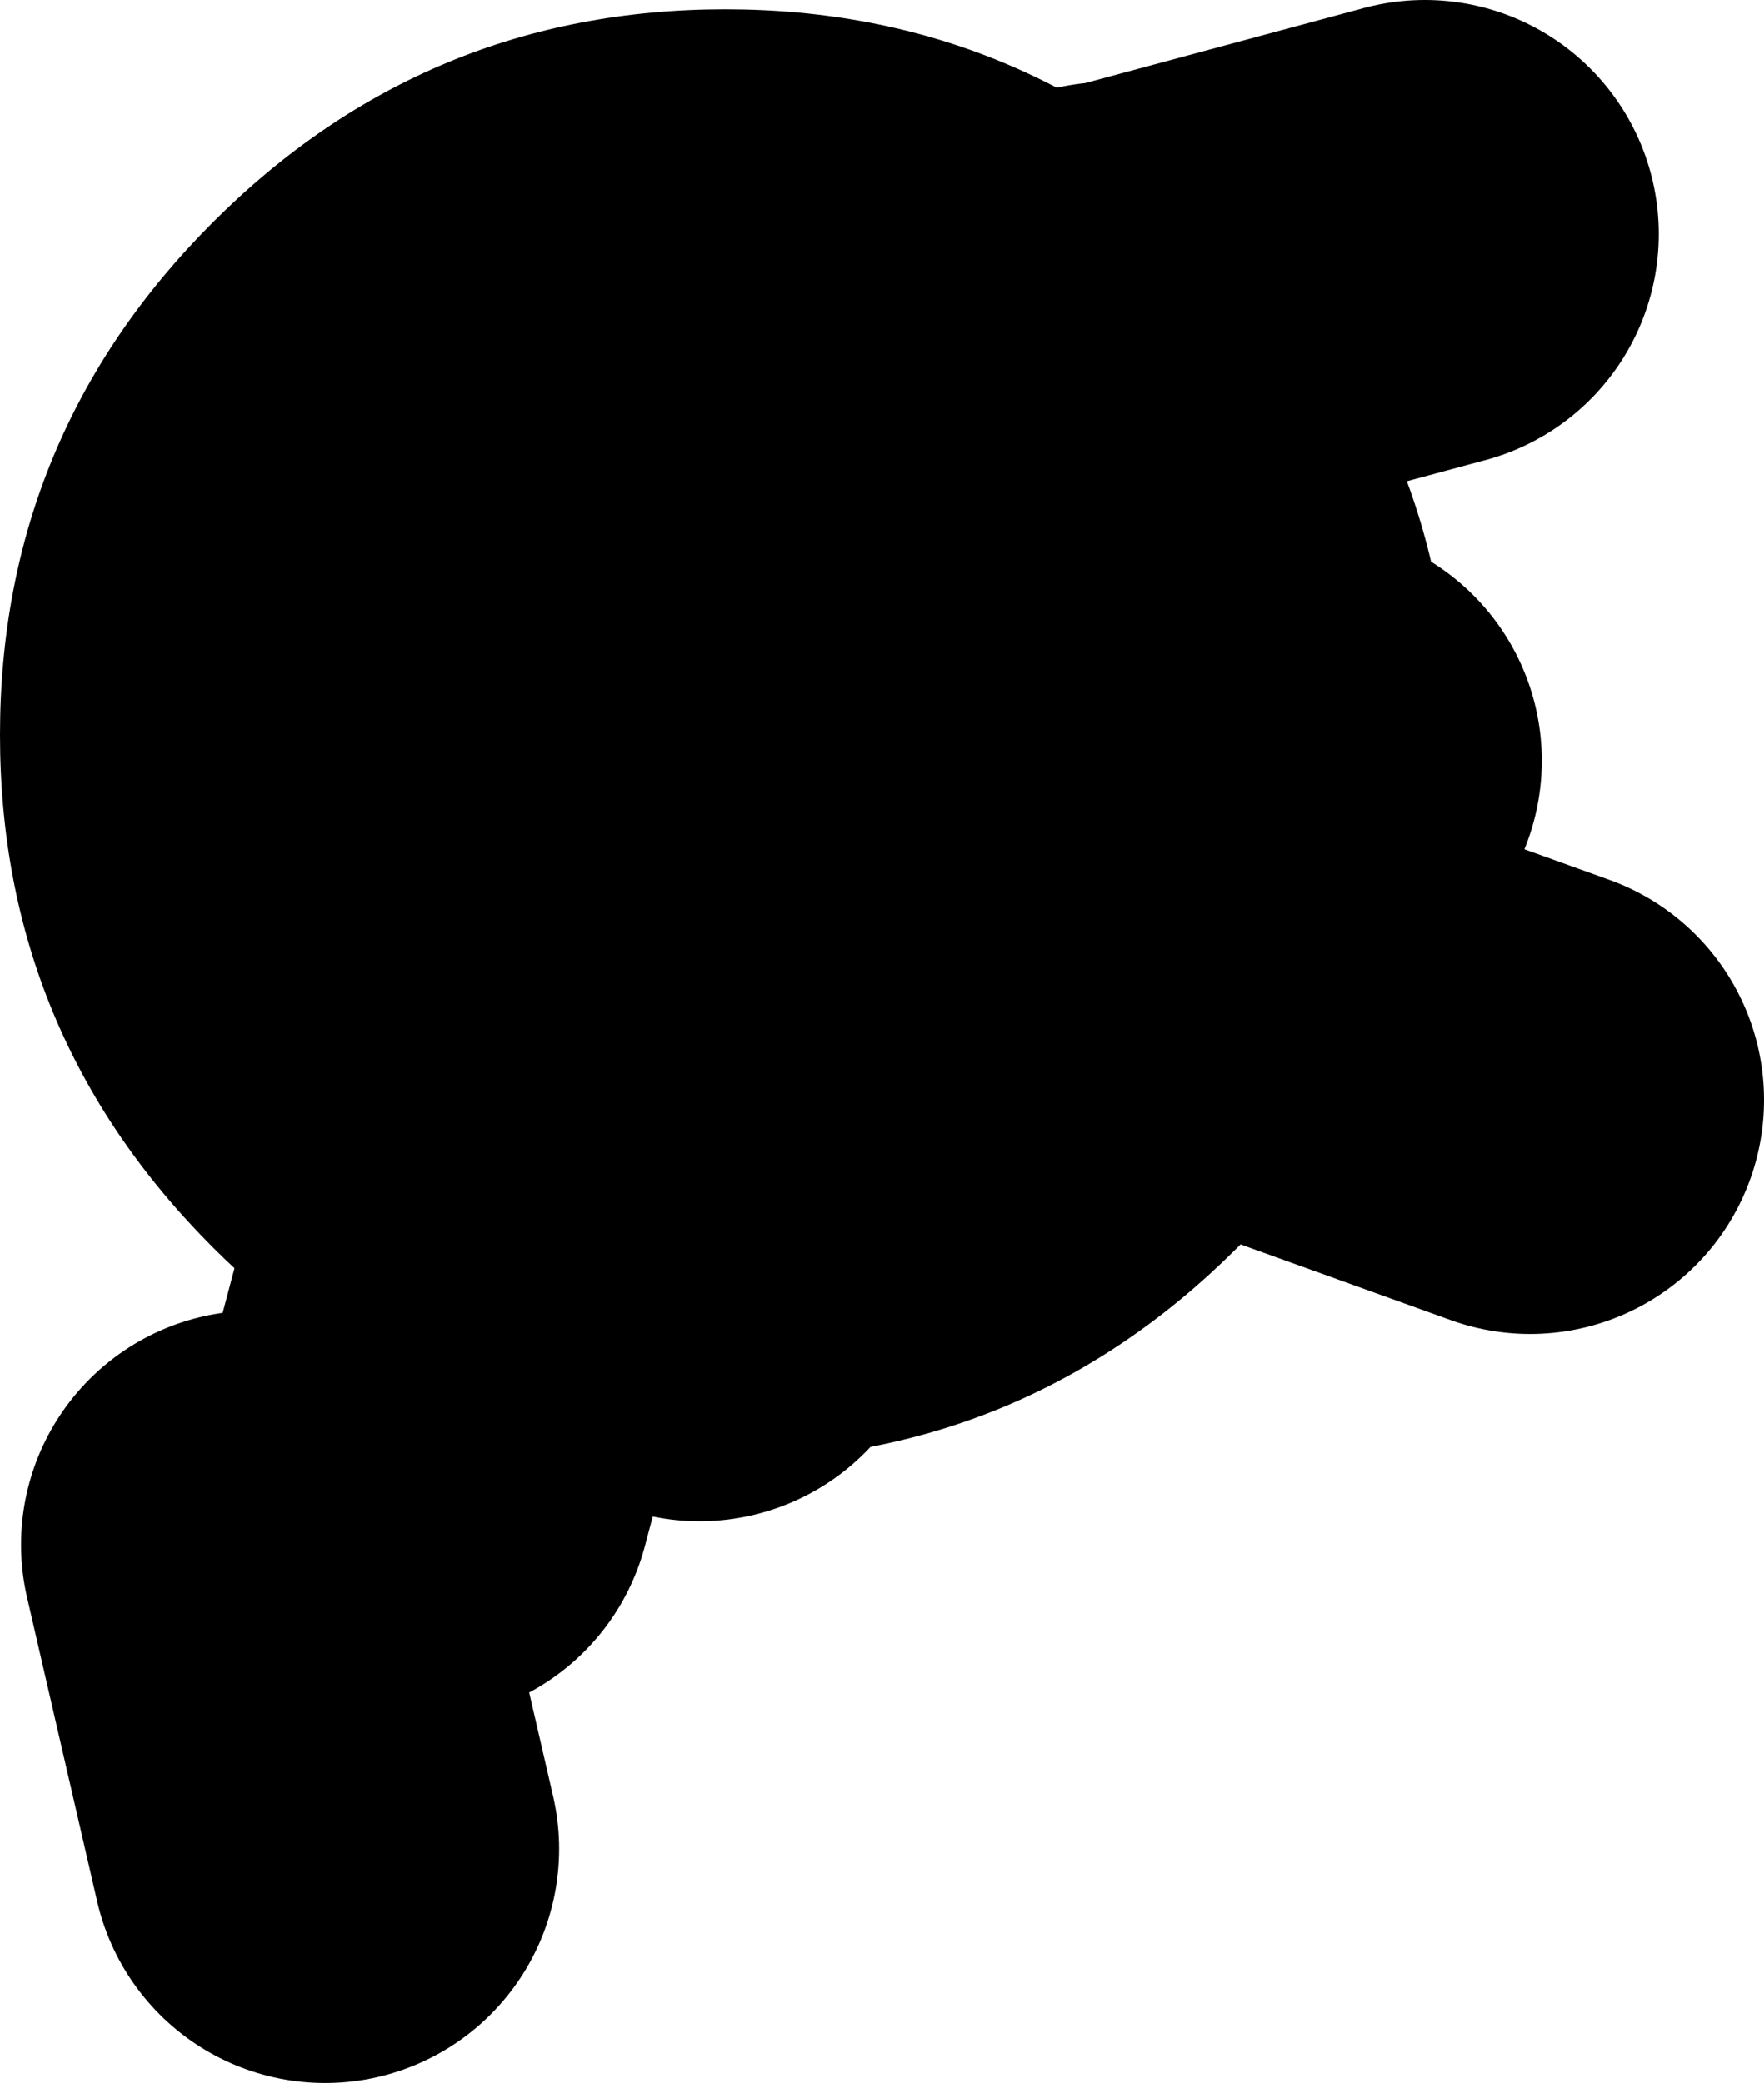 <?xml version="1.0" encoding="UTF-8" standalone="no"?>
<svg xmlns:xlink="http://www.w3.org/1999/xlink" height="44.5px" width="37.7px" xmlns="http://www.w3.org/2000/svg">
  <g transform="matrix(1.0, 0.0, 0.0, 1.0, -73.05, 20.0)">
    <path d="M97.0 -13.25 L103.5 -15.0 M82.0 11.75 L85.25 -0.5 87.25 -0.9 87.4 -0.95 96.75 -13.25 M87.4 -0.95 L101.0 -3.75 M86.0 6.0 L88.0 7.5 M99.5 1.25 L105.75 3.5 M80.0 19.5 L78.5 13.0" fill="none" stroke="#000000" stroke-linecap="round" stroke-linejoin="round" stroke-width="10.0"/>
    <path d="M77.6 -15.25 Q82.15 -19.8 88.55 -19.8 94.95 -19.8 99.5 -15.25 104.05 -10.7 104.05 -4.3 104.05 2.1 99.5 6.65 94.95 11.2 88.55 11.2 82.15 11.2 77.6 6.65 73.05 2.1 73.05 -4.3 73.05 -10.7 77.6 -15.25" fill="#000000" fill-rule="evenodd" stroke="none"/>
  </g>
</svg>
